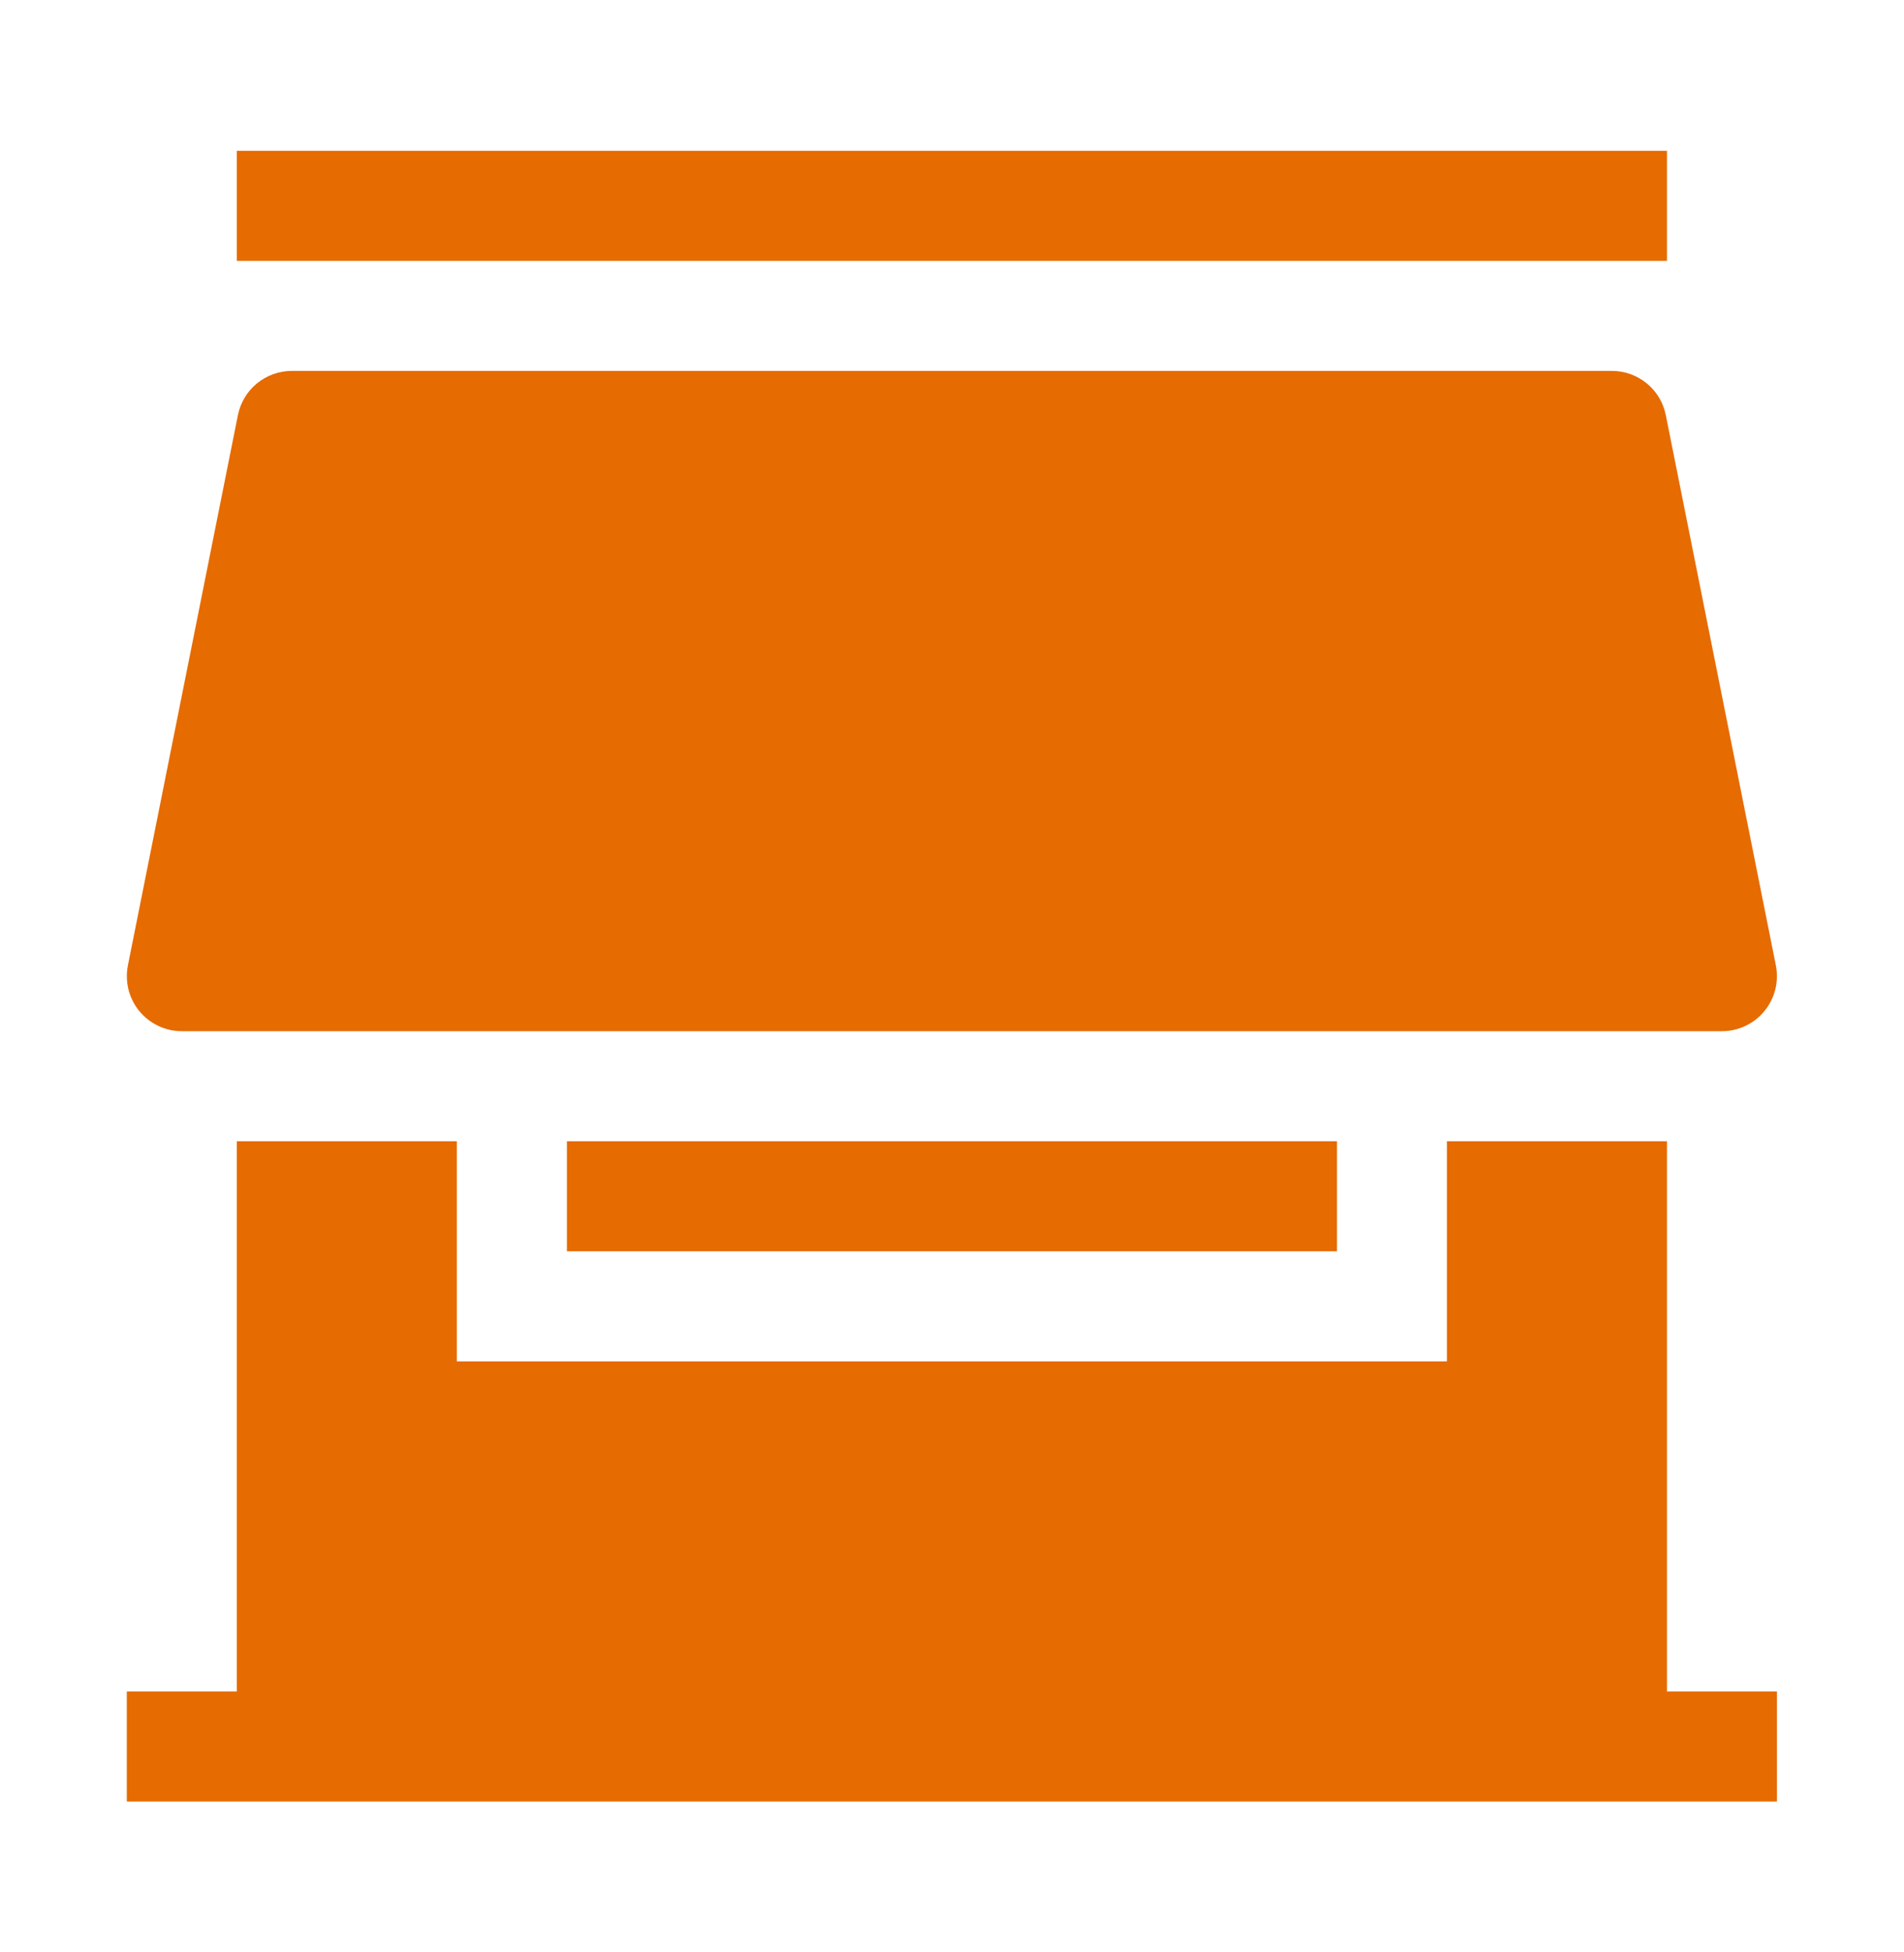 <svg width="40" height="41" viewBox="0 0 40 41" fill="none" xmlns="http://www.w3.org/2000/svg">
<mask id="mask0_281_28118" style="mask-type:alpha" maskUnits="userSpaceOnUse" x="0" y="0" width="40" height="41">
<rect y="0.5" width="40" height="40" fill="#D9D9D9"/>
</mask>
<g mask="url(#mask0_281_28118)">
<path d="M35.02 5.478H4.975V3.167H35.02V5.478ZM4.998 8.718C5.051 8.456 5.192 8.22 5.398 8.051C5.605 7.882 5.864 7.789 6.131 7.789H33.864C34.131 7.789 34.39 7.882 34.596 8.051C34.803 8.22 34.944 8.456 34.996 8.718L37.308 20.273C37.341 20.441 37.337 20.614 37.296 20.78C37.254 20.945 37.177 21.1 37.068 21.232C36.96 21.364 36.824 21.471 36.669 21.544C36.515 21.617 36.346 21.655 36.175 21.655H3.82C3.649 21.655 3.48 21.617 3.326 21.544C3.171 21.471 3.035 21.364 2.926 21.232C2.818 21.1 2.741 20.945 2.699 20.78C2.658 20.614 2.654 20.441 2.687 20.273L4.998 8.718ZM4.975 23.966V35.522H2.664V37.833H37.331V35.522H35.02V23.966H30.397V28.589H9.597V23.966H4.975Z" fill="#E66B00"/>
<path d="M11.91 23.966H28.088V26.277H11.91V23.966Z" fill="#E66B00"/>
</g>
</svg>
